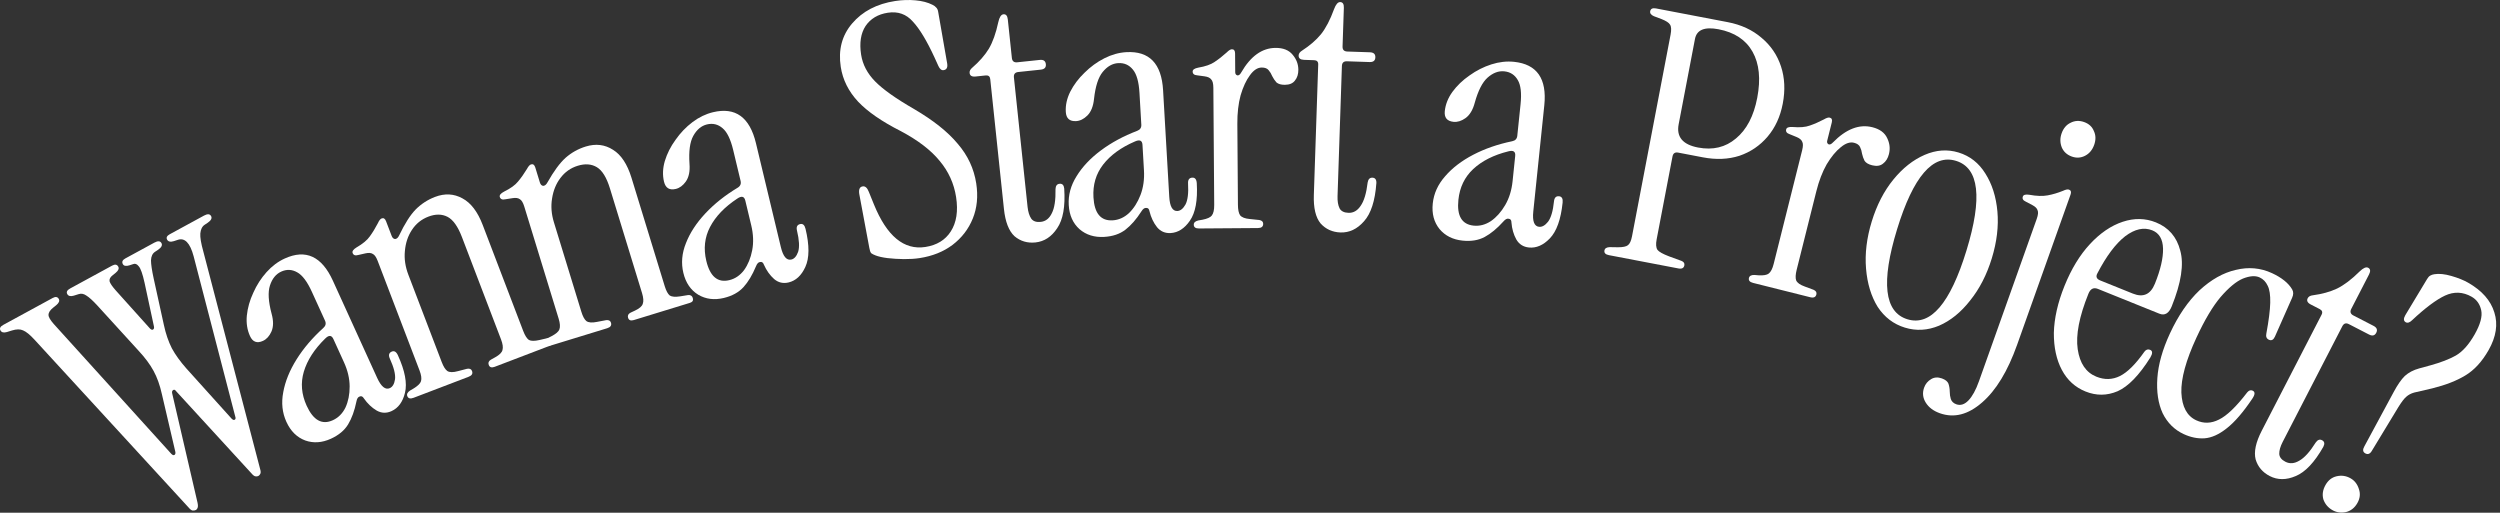 <?xml version="1.0" encoding="utf-8"?>
<svg xmlns="http://www.w3.org/2000/svg" fill="none" height="100%" overflow="visible" preserveAspectRatio="none" style="display: block;" viewBox="0 0 590 121" width="100%">
<rect x="0" y="0" width="590" height="121" fill="#333333" stroke="none"/>
<g id="Vector">
<path d="M558.19 106.984C557.618 106.659 557.549 106.114 557.983 105.351L564.906 92.523C565.809 90.827 566.689 89.559 567.545 88.72C568.449 87.909 569.575 87.318 570.922 86.948L573.617 86.209C576.012 85.551 577.996 84.785 579.567 83.911C581.165 82.99 582.643 81.336 584.001 78.951C585.359 76.566 585.88 74.652 585.564 73.21C585.249 71.767 584.495 70.706 583.302 70.027C581.251 68.859 579.154 68.771 577.011 69.762C574.943 70.732 572.356 72.669 569.249 75.575C568.678 76.134 568.178 76.291 567.749 76.047C567.224 75.748 567.193 75.194 567.654 74.383L572.797 65.847C573.015 65.466 573.263 65.196 573.541 65.039C573.82 64.882 574.133 64.776 574.48 64.721C575.597 64.535 576.941 64.669 578.515 65.123C580.088 65.577 581.4 66.102 582.449 66.699C585.74 68.573 587.814 70.922 588.669 73.746C589.552 76.522 589.097 79.484 587.305 82.632C585.758 85.351 583.93 87.342 581.821 88.605C579.788 89.847 577.189 90.863 574.024 91.651L569.767 92.638C569.019 92.844 568.386 93.178 567.87 93.642C567.38 94.058 566.759 94.873 566.005 96.086L559.772 106.369C559.338 107.132 558.81 107.337 558.19 106.984ZM550.461 120.395C549.412 119.798 548.696 118.948 548.313 117.846C548.004 116.723 548.176 115.589 548.828 114.444C549.452 113.347 550.312 112.668 551.408 112.408C552.579 112.127 553.689 112.285 554.738 112.882C555.692 113.425 556.347 114.272 556.703 115.422C557.086 116.524 556.965 117.624 556.341 118.721C555.689 119.866 554.778 120.579 553.607 120.86C552.464 121.093 551.415 120.938 550.461 120.395Z" fill="white"/>
<path d="M535.666 112.352C533.958 111.472 532.846 110.157 532.327 108.407C531.883 106.634 532.365 104.382 533.774 101.65L547.886 74.283C548.188 73.697 548.047 73.254 547.461 72.952L545.339 71.857C544.559 71.455 544.319 70.961 544.621 70.376C544.822 69.985 545.218 69.757 545.808 69.691C547.996 69.399 549.905 68.87 551.535 68.105C553.19 67.291 554.962 65.951 556.851 64.084C557.721 63.236 558.399 62.937 558.887 63.189C559.424 63.465 559.491 63.994 559.088 64.775L554.9 72.897C554.548 73.58 554.713 74.098 555.396 74.45L560.152 76.903C560.933 77.305 561.147 77.848 560.795 78.531C560.443 79.214 559.876 79.354 559.096 78.951L554.34 76.499C553.657 76.147 553.139 76.312 552.787 76.995L538.712 104.289C538.159 105.362 537.889 106.304 537.904 107.114C537.943 107.876 538.426 108.496 539.353 108.974C540.378 109.502 541.471 109.417 542.634 108.72C543.845 108.048 545.139 106.615 546.517 104.423C546.967 103.79 547.46 103.612 547.996 103.889C548.582 104.191 548.686 104.708 548.308 105.44C546.225 109.12 544.048 111.425 541.778 112.355C539.557 113.309 537.52 113.308 535.666 112.352Z" fill="white"/>
<path d="M515.36 102.451C513.167 101.437 511.509 99.793 510.383 97.519C509.33 95.219 508.915 92.456 509.135 89.232C509.356 86.009 510.342 82.504 512.092 78.717C514.05 74.483 516.377 71.084 519.074 68.521C521.821 65.981 524.681 64.371 527.657 63.691C530.655 62.961 533.499 63.217 536.19 64.461C538.481 65.521 540.068 66.799 540.948 68.294C541.285 68.873 541.281 69.537 540.935 70.284L536.87 79.47C536.524 80.217 536.052 80.453 535.454 80.176C534.906 79.923 534.707 79.438 534.857 78.721C535.427 75.659 535.733 73.23 535.777 71.436C535.82 69.642 535.62 68.31 535.176 67.439C534.754 66.519 534.12 65.863 533.274 65.471C532.277 65.011 530.966 65.1 529.34 65.739C527.764 66.401 526.004 67.855 524.058 70.1C522.186 72.318 520.283 75.52 518.348 79.705C515.883 85.035 514.701 89.357 514.803 92.669C514.954 96.004 516.125 98.179 518.317 99.192C520.061 99.999 521.84 99.944 523.654 99.029C525.517 98.137 527.748 95.994 530.346 92.599C530.748 92.12 531.174 91.984 531.622 92.192C532.22 92.468 532.214 93.07 531.604 93.997C529.444 97.231 527.416 99.59 525.521 101.072C523.699 102.527 521.943 103.318 520.252 103.443C518.635 103.542 517.004 103.211 515.36 102.451Z" fill="white"/>
<path d="M492.178 92.39C489.735 91.405 487.874 89.708 486.596 87.3C485.319 84.891 484.689 81.974 484.709 78.549C484.799 75.094 485.635 71.407 487.215 67.487C488.836 63.465 490.847 60.163 493.249 57.581C495.651 54.998 498.219 53.252 500.953 52.342C503.687 51.432 506.302 51.48 508.796 52.485C511.8 53.696 513.715 55.918 514.542 59.151C515.441 62.354 514.772 66.73 512.535 72.279C511.858 73.959 510.883 74.542 509.61 74.029L495.102 68.181C494.084 67.77 493.338 68.151 492.867 69.322C490.691 74.718 489.849 79.083 490.34 82.417C490.83 85.751 492.297 87.911 494.741 88.896C496.675 89.676 498.531 89.624 500.306 88.743C502.082 87.861 504.009 85.944 506.085 82.994C506.464 82.496 506.908 82.349 507.417 82.554C508.028 82.8 508.051 83.402 507.488 84.358C504.848 88.561 502.267 91.219 499.746 92.334C497.246 93.397 494.724 93.416 492.178 92.39ZM495.642 66.18L503.355 69.288C505.798 70.273 507.533 69.493 508.559 66.948C509.893 63.639 510.532 60.878 510.477 58.666C510.421 56.454 509.579 55.02 507.95 54.364C505.965 53.563 503.823 54.032 501.525 55.768C499.278 57.526 497.1 60.435 494.989 64.496C494.559 65.269 494.777 65.831 495.642 66.18Z" fill="white"/>
<path d="M488.96 36.951C487.822 36.546 487.029 35.827 486.581 34.794C486.152 33.709 486.139 32.597 486.544 31.46C486.967 30.27 487.67 29.442 488.651 28.976C489.651 28.458 490.72 28.401 491.857 28.806C492.995 29.211 493.762 29.921 494.158 30.935C494.625 31.917 494.646 33.002 494.223 34.192C493.8 35.381 493.088 36.235 492.089 36.753C491.089 37.271 490.046 37.337 488.96 36.951ZM457.797 97.52C456.297 96.987 455.194 96.157 454.487 95.032C453.781 93.907 453.648 92.724 454.09 91.483C454.403 90.603 454.963 89.929 455.771 89.459C456.509 89.023 457.343 88.97 458.274 89.301C459.102 89.596 459.623 90.014 459.838 90.556C460.034 91.151 460.134 91.769 460.139 92.411C460.143 93.054 460.227 93.637 460.39 94.161C460.587 94.755 461.021 95.172 461.693 95.411C462.676 95.761 463.628 95.459 464.55 94.505C465.472 93.551 466.301 92.04 467.036 89.972L480.67 51.653C481.001 50.722 481.067 50.047 480.867 49.626C480.737 49.172 480.329 48.765 479.642 48.404L478.095 47.591C477.442 47.3 477.207 46.897 477.391 46.379C477.538 45.966 478.053 45.828 478.935 45.968C480.63 46.279 482.07 46.326 483.255 46.106C484.44 45.887 485.645 45.529 486.87 45.033C487.501 44.733 487.972 44.639 488.282 44.749C488.748 44.915 488.87 45.308 488.649 45.928L476.037 81.377C473.829 87.582 471.082 92.11 467.796 94.961C464.491 97.863 461.158 98.716 457.797 97.52Z" fill="white"/>
<path d="M449.553 77.318C446.876 76.498 444.736 74.865 443.131 72.422C441.595 69.942 440.68 66.934 440.386 63.399C440.091 59.865 440.54 56.156 441.73 52.272C442.92 48.389 444.62 45.092 446.828 42.382C449.037 39.672 451.499 37.728 454.213 36.551C456.928 35.374 459.597 35.188 462.221 35.992C464.897 36.813 467.003 38.463 468.539 40.943C470.128 43.439 471.077 46.428 471.388 49.911C471.698 53.393 471.258 57.076 470.068 60.959C468.877 64.842 467.17 68.165 464.945 70.928C462.773 73.707 460.33 75.684 457.615 76.862C454.916 77.986 452.229 78.138 449.553 77.318ZM450.156 75.35C455.614 77.023 460.257 71.615 464.085 59.125C467.898 46.688 467.075 39.633 461.618 37.96C456.16 36.287 451.525 41.669 447.712 54.106C443.884 66.596 444.698 73.677 450.156 75.35Z" fill="white"/>
<path d="M432.558 33.63C435.674 30.451 438.777 29.247 441.865 30.021C443.622 30.461 444.793 31.32 445.378 32.599C445.976 33.824 446.115 35.075 445.795 36.353C445.542 37.365 445.069 38.123 444.376 38.629C443.737 39.148 442.885 39.273 441.82 39.007C440.968 38.793 440.376 38.447 440.044 37.968C439.778 37.448 439.578 36.889 439.445 36.29C439.366 35.704 439.213 35.185 438.987 34.732C438.774 34.226 438.295 33.88 437.55 33.693C436.591 33.453 435.54 33.812 434.394 34.77C433.262 35.674 432.163 37.012 431.097 38.782C430.085 40.565 429.272 42.681 428.658 45.13L424.016 63.658C423.736 64.776 423.695 65.615 423.895 66.174C424.147 66.747 424.819 67.226 425.911 67.613L428.007 68.393C428.566 68.646 428.785 69.012 428.665 69.491C428.505 70.13 428.026 70.35 427.227 70.15L413.731 66.768C412.932 66.568 412.606 66.175 412.753 65.589C412.873 65.11 413.299 64.877 414.031 64.891L415.029 64.972C416.201 65.039 417 64.899 417.426 64.553C417.919 64.168 418.305 63.416 418.585 62.298L425.308 35.464C425.549 34.505 425.549 33.827 425.309 33.427C425.137 32.988 424.691 32.621 423.972 32.328L422.355 31.668C421.676 31.442 421.404 31.062 421.537 30.53C421.644 30.104 422.143 29.918 423.035 29.971C424.752 30.119 426.11 30.006 427.109 29.634C428.16 29.275 429.272 28.79 430.444 28.178C431.043 27.819 431.503 27.679 431.822 27.759C432.301 27.88 432.461 28.259 432.301 28.898L431.22 33.211C431.127 33.583 431.226 33.863 431.519 34.049C431.825 34.183 432.172 34.043 432.558 33.63Z" fill="white"/>
<path d="M379.696 60.214C378.887 60.06 378.539 59.686 378.653 59.093C378.746 58.608 379.158 58.351 379.89 58.323L381.811 58.355C382.985 58.356 383.769 58.199 384.165 57.883C384.614 57.578 384.947 56.86 385.164 55.727L394.256 8.178C394.473 7.046 394.428 6.255 394.123 5.806C393.872 5.367 393.201 4.931 392.11 4.499L390.312 3.82C389.642 3.524 389.353 3.133 389.446 2.648C389.56 2.055 390.021 1.836 390.829 1.991L407.73 5.223C410.911 5.831 413.58 7.068 415.738 8.933C417.906 10.745 419.433 12.993 420.316 15.676C421.2 18.36 421.338 21.292 420.73 24.473C420.142 27.546 418.948 30.14 417.146 32.254C415.345 34.368 413.13 35.872 410.5 36.767C407.88 37.607 405.007 37.728 401.88 37.13L396.058 36.017C395.303 35.872 394.854 36.178 394.709 36.932L390.967 56.502C390.751 57.634 390.817 58.457 391.166 58.971C391.525 59.431 392.433 59.94 393.891 60.498L396.791 61.555C397.363 61.776 397.603 62.13 397.51 62.615C397.386 63.262 396.92 63.508 396.111 63.353L379.696 60.214ZM396.163 29.331C395.596 32.296 397.118 34.124 400.73 34.815C404.235 35.485 407.221 34.77 409.69 32.672C412.213 30.584 413.887 27.383 414.711 23.071C415.557 18.65 415.187 15.031 413.602 12.213C412.018 9.395 409.338 7.626 405.565 6.904C402.276 6.275 400.426 7.039 400.013 9.195L396.163 29.331Z" fill="white"/>
<path d="M345.169 56.786C342.876 56.549 341.067 55.644 339.74 54.072C338.418 52.445 337.882 50.43 338.131 48.028C338.374 45.68 339.341 43.546 341.03 41.624C342.724 39.647 344.943 37.946 347.684 36.52C350.425 35.093 353.488 34.031 356.871 33.333C357.603 33.188 358.006 32.761 358.08 32.051L358.852 24.599C359.124 21.979 358.907 20.08 358.201 18.903C357.501 17.672 356.441 16.982 355.022 16.835C353.657 16.694 352.336 17.192 351.059 18.328C349.843 19.416 348.839 21.381 348.048 24.224C347.594 25.943 346.86 27.164 345.847 27.886C344.895 28.56 343.954 28.849 343.026 28.753C341.497 28.594 340.812 27.751 340.971 26.222C341.135 24.639 341.733 23.128 342.765 21.69C343.857 20.203 345.205 18.908 346.809 17.805C348.419 16.648 350.137 15.777 351.964 15.194C353.79 14.611 355.576 14.41 357.323 14.591C362.728 15.151 365.105 18.57 364.455 24.849L361.857 49.908C361.62 52.201 362.074 53.407 363.221 53.526C363.93 53.599 364.634 53.203 365.33 52.337C366.033 51.416 366.503 49.81 366.741 47.517C366.831 46.643 367.231 46.243 367.941 46.317C368.596 46.385 368.876 46.883 368.779 47.811C368.366 51.796 367.357 54.616 365.75 56.271C364.204 57.876 362.558 58.589 360.811 58.408C359.501 58.272 358.517 57.646 357.86 56.529C357.209 55.358 356.823 54.021 356.703 52.519C356.705 51.967 356.488 51.669 356.051 51.623C355.675 51.529 355.267 51.735 354.828 52.242C353.331 53.908 351.852 55.134 350.391 55.92C348.93 56.707 347.189 56.996 345.169 56.786ZM347.771 53.248C349.19 53.396 350.552 53.04 351.855 52.182C353.163 51.269 354.287 50.006 355.227 48.393C356.167 46.78 356.747 44.908 356.968 42.779L357.587 36.801C357.695 35.764 357.153 35.404 355.961 35.722C352.506 36.578 349.74 37.974 347.663 39.911C345.647 41.799 344.486 44.217 344.18 47.165C343.79 50.932 344.987 52.96 347.771 53.248Z" fill="white"/>
<path d="M316.361 54.861C314.441 54.796 312.872 54.084 311.654 52.726C310.493 51.314 309.964 49.072 310.067 46L311.099 15.225C311.121 14.567 310.803 14.227 310.145 14.205L307.759 14.125C306.881 14.095 306.453 13.752 306.475 13.093C306.49 12.654 306.75 12.279 307.254 11.966C309.107 10.765 310.606 9.47 311.751 8.08C312.898 6.636 313.925 4.666 314.832 2.17C315.255 1.031 315.74 0.471 316.289 0.489C316.892 0.509 317.179 0.958 317.15 1.836L316.844 10.97C316.818 11.738 317.189 12.134 317.957 12.16L323.306 12.339C324.183 12.369 324.609 12.768 324.583 13.536C324.558 14.304 324.106 14.673 323.228 14.643L317.88 14.464C317.112 14.438 316.715 14.809 316.689 15.578L315.66 46.27C315.62 47.477 315.779 48.443 316.14 49.169C316.501 49.84 317.204 50.193 318.246 50.228C319.398 50.267 320.35 49.722 321.101 48.594C321.908 47.468 322.464 45.619 322.77 43.048C322.906 42.284 323.275 41.912 323.879 41.932C324.537 41.954 324.852 42.377 324.825 43.2C324.518 47.418 323.539 50.433 321.885 52.245C320.287 54.059 318.445 54.93 316.361 54.861Z" fill="white"/>
<path d="M292.912 17.127C295.134 13.268 297.837 11.327 301.021 11.304C302.832 11.291 304.18 11.83 305.067 12.921C305.952 13.957 306.4 15.134 306.41 16.451C306.417 17.494 306.149 18.347 305.605 19.01C305.116 19.672 304.323 20.007 303.225 20.015C302.347 20.021 301.687 19.834 301.245 19.453C300.857 19.017 300.524 18.525 300.246 17.979C300.022 17.431 299.745 16.967 299.412 16.585C299.08 16.148 298.529 15.933 297.761 15.938C296.773 15.946 295.844 16.556 294.975 17.77C294.105 18.929 293.376 20.499 292.787 22.479C292.252 24.459 291.994 26.711 292.013 29.236L292.152 48.336C292.161 49.489 292.331 50.311 292.664 50.803C293.052 51.294 293.823 51.59 294.976 51.691L297.201 51.922C297.805 52.028 298.11 52.327 298.113 52.821C298.118 53.48 297.709 53.812 296.885 53.818L282.972 53.92C282.149 53.926 281.735 53.627 281.73 53.023C281.727 52.529 282.081 52.197 282.793 52.028L283.78 51.856C284.931 51.628 285.67 51.293 285.996 50.851C286.376 50.355 286.562 49.53 286.554 48.377L286.352 20.715C286.344 19.727 286.175 19.069 285.843 18.742C285.566 18.36 285.043 18.117 284.274 18.013L282.543 17.779C281.829 17.729 281.47 17.43 281.466 16.881C281.463 16.442 281.9 16.137 282.777 15.966C284.476 15.679 285.763 15.23 286.636 14.62C287.565 14.009 288.52 13.261 289.502 12.376C289.992 11.879 290.402 11.629 290.731 11.626C291.225 11.623 291.475 11.95 291.479 12.609L291.512 17.054C291.515 17.439 291.681 17.684 292.011 17.792C292.341 17.844 292.641 17.622 292.912 17.127Z" fill="white"/>
<path d="M260.576 55.909C258.274 56.042 256.343 55.439 254.781 54.1C253.216 52.706 252.363 50.804 252.224 48.393C252.087 46.037 252.699 43.775 254.058 41.607C255.413 39.384 257.33 37.349 259.807 35.501C262.284 33.654 265.136 32.114 268.364 30.883C269.063 30.622 269.393 30.136 269.351 29.423L268.918 21.944C268.766 19.314 268.247 17.474 267.362 16.426C266.473 15.323 265.317 14.812 263.892 14.895C262.522 14.974 261.298 15.677 260.221 17.004C259.195 18.273 258.519 20.374 258.194 23.307C258.021 25.076 257.493 26.399 256.609 27.274C255.777 28.092 254.895 28.528 253.963 28.582C252.429 28.671 251.618 27.948 251.529 26.414C251.437 24.825 251.785 23.238 252.573 21.653C253.412 20.01 254.535 18.515 255.942 17.169C257.345 15.769 258.901 14.634 260.61 13.765C262.319 12.897 264.051 12.412 265.804 12.31C271.229 11.996 274.124 14.99 274.488 21.291L275.944 46.443C276.078 48.744 276.72 49.861 277.87 49.795C278.583 49.754 279.213 49.25 279.762 48.283C280.308 47.262 280.514 45.601 280.381 43.3C280.33 42.423 280.661 41.964 281.373 41.922C282.031 41.885 282.386 42.331 282.44 43.263C282.672 47.263 282.128 50.208 280.808 52.099C279.539 53.932 278.028 54.899 276.275 55C274.96 55.076 273.888 54.616 273.061 53.619C272.23 52.568 271.635 51.31 271.276 49.847C271.189 49.302 270.927 49.042 270.488 49.068C270.102 49.035 269.732 49.304 269.381 49.874C268.17 51.758 266.907 53.206 265.591 54.217C264.275 55.228 262.603 55.792 260.576 55.909ZM262.576 52C264.001 51.917 265.287 51.348 266.436 50.292C267.581 49.181 268.488 47.754 269.157 46.011C269.826 44.268 270.098 42.328 269.975 40.191L269.627 34.191C269.567 33.15 268.974 32.881 267.849 33.386C264.576 34.785 262.07 36.607 260.331 38.852C258.643 41.039 257.885 43.612 258.056 46.571C258.275 50.352 259.782 52.161 262.576 52Z" fill="white"/>
<path d="M244.385 57.214C242.474 57.415 240.822 56.927 239.429 55.75C238.084 54.512 237.25 52.364 236.928 49.307L233.7 18.685C233.631 18.03 233.269 17.737 232.614 17.806L230.239 18.057C229.366 18.149 228.895 17.867 228.826 17.212C228.78 16.776 228.985 16.368 229.442 15.988C231.111 14.543 232.416 13.053 233.358 11.519C234.294 9.93 235.04 7.837 235.594 5.24C235.855 4.053 236.259 3.431 236.804 3.373C237.405 3.31 237.751 3.715 237.843 4.589L238.801 13.677C238.882 14.441 239.304 14.783 240.068 14.702L245.39 14.141C246.264 14.049 246.741 14.385 246.821 15.149C246.902 15.914 246.505 16.342 245.632 16.434L240.31 16.995C239.546 17.076 239.204 17.498 239.285 18.262L242.504 48.802C242.631 50.003 242.923 50.938 243.38 51.608C243.831 52.222 244.575 52.475 245.612 52.366C246.758 52.245 247.626 51.574 248.215 50.353C248.858 49.126 249.154 47.218 249.101 44.63C249.13 43.854 249.445 43.435 250.045 43.371C250.7 43.302 251.071 43.677 251.157 44.496C251.436 48.716 250.882 51.838 249.495 53.861C248.162 55.877 246.459 56.995 244.385 57.214Z" fill="white"/>
<path d="M217.027 60.91C215.943 61.078 214.705 61.157 213.316 61.149C211.98 61.132 210.691 61.053 209.447 60.911C208.258 60.761 207.309 60.546 206.599 60.267C206.186 60.108 205.854 59.937 205.604 59.754C205.399 59.507 205.251 59.086 205.159 58.489L202.786 45.776C202.619 44.691 202.888 44.094 203.593 43.986C204.19 43.894 204.672 44.32 205.039 45.263L206.247 48.242C209.286 55.716 213.328 59.064 218.373 58.288C221.085 57.87 223.09 56.645 224.388 54.613C225.732 52.518 226.149 49.816 225.639 46.507C225.147 43.306 223.846 40.452 221.739 37.944C219.685 35.428 216.633 33.093 212.58 30.94C208.124 28.683 204.768 26.367 202.515 23.993C200.253 21.565 198.888 18.831 198.42 15.794C197.802 11.779 198.693 8.366 201.092 5.553C203.537 2.677 206.93 0.906 211.269 0.237C212.897 -0.013 214.499 -0.065 216.077 0.081C217.654 0.226 218.985 0.577 220.07 1.132C220.429 1.299 220.711 1.505 220.916 1.751C221.174 1.989 221.337 2.325 221.404 2.759L223.539 15.009C223.681 15.931 223.4 16.447 222.695 16.555C222.206 16.63 221.795 16.305 221.461 15.579L220.579 13.632C218.742 9.639 217.027 6.793 215.432 5.094C213.884 3.334 211.916 2.637 209.53 3.004C207.197 3.363 205.442 4.411 204.266 6.147C203.143 7.875 202.795 10.122 203.221 12.889C203.58 15.221 204.682 17.329 206.526 19.21C208.371 21.092 211.426 23.26 215.691 25.713C220.269 28.396 223.718 31.142 226.039 33.95C228.405 36.696 229.855 39.804 230.39 43.276C230.858 46.314 230.589 49.077 229.583 51.564C228.578 54.051 226.982 56.129 224.795 57.799C222.655 59.406 220.065 60.443 217.027 60.91Z" fill="white"/>
<path d="M170.819 70.32C168.577 70.857 166.569 70.605 164.795 69.562C163.009 68.467 161.834 66.745 161.271 64.396C160.721 62.101 160.924 59.766 161.879 57.393C162.821 54.966 164.348 52.624 166.46 50.368C168.572 48.112 171.108 46.094 174.068 44.312C174.71 43.932 174.949 43.395 174.782 42.701L173.036 35.416C172.422 32.854 171.587 31.135 170.53 30.259C169.461 29.33 168.233 29.032 166.845 29.364C165.51 29.684 164.43 30.592 163.603 32.089C162.817 33.519 162.523 35.706 162.72 38.65C162.863 40.422 162.576 41.817 161.861 42.835C161.186 43.787 160.395 44.372 159.487 44.589C157.993 44.947 157.067 44.379 156.708 42.885C156.337 41.337 156.4 39.713 156.896 38.014C157.432 36.248 158.274 34.579 159.421 33.006C160.555 31.38 161.886 29.988 163.415 28.832C164.944 27.675 166.563 26.892 168.271 26.483C173.555 25.216 176.933 27.652 178.404 33.791L184.275 58.29C184.813 60.532 185.642 61.519 186.763 61.25C187.456 61.084 187.988 60.476 188.358 59.428C188.715 58.327 188.625 56.655 188.087 54.413C187.883 53.559 188.127 53.049 188.821 52.883C189.462 52.729 189.891 53.106 190.108 54.014C191.042 57.91 191.026 60.905 190.06 62.999C189.135 65.027 187.819 66.246 186.111 66.655C184.83 66.962 183.694 66.698 182.704 65.863C181.701 64.975 180.893 63.842 180.281 62.465C180.099 61.944 179.795 61.734 179.368 61.837C178.982 61.873 178.666 62.203 178.42 62.826C177.561 64.894 176.573 66.542 175.456 67.769C174.339 68.996 172.793 69.847 170.819 70.32ZM172.098 66.119C173.485 65.787 174.651 64.999 175.595 63.757C176.527 62.461 177.168 60.897 177.518 59.063C177.869 57.229 177.795 55.272 177.296 53.19L175.895 47.345C175.652 46.331 175.021 46.172 174.003 46.867C171.028 48.822 168.883 51.058 167.567 53.574C166.292 56.025 166 58.691 166.69 61.573C167.573 65.256 169.375 66.772 172.098 66.119Z" fill="white"/>
<path d="M129.996 81.541C129.209 81.782 128.727 81.614 128.55 81.037C128.405 80.565 128.649 80.145 129.283 79.779L130.18 79.332C131.217 78.784 131.829 78.252 132.015 77.736C132.238 77.15 132.18 76.307 131.842 75.205L123.732 48.757C123.443 47.813 123.092 47.231 122.681 47.013C122.306 46.726 121.735 46.643 120.968 46.763L119.243 47.034C118.544 47.191 118.115 47.007 117.954 46.482C117.825 46.062 118.156 45.645 118.948 45.23C120.494 44.468 121.599 43.671 122.261 42.836C122.976 41.985 123.677 40.995 124.365 39.866C124.692 39.249 125.013 38.892 125.328 38.795C125.8 38.651 126.133 38.893 126.326 39.523L127.412 43.065C127.557 43.537 127.811 43.804 128.174 43.865C128.574 43.857 128.919 43.579 129.21 43.03C130.698 40.393 132.116 38.465 133.465 37.248C134.866 36.014 136.459 35.124 138.243 34.577C140.605 33.853 142.751 34.113 144.683 35.358C146.599 36.55 148.047 38.747 149.029 41.948L156.873 67.53C157.211 68.632 157.61 69.371 158.07 69.746C158.566 70.054 159.389 70.117 160.539 69.936L162.343 69.642C162.953 69.57 163.338 69.796 163.499 70.321C163.676 70.898 163.449 71.283 162.82 71.476L149.596 75.531C148.861 75.756 148.405 75.58 148.228 75.003C148.067 74.478 148.259 74.075 148.804 73.793L149.858 73.298C150.912 72.802 151.524 72.27 151.694 71.701C151.916 71.117 151.859 70.273 151.521 69.171L143.942 44.455C143.153 41.884 142.126 40.218 140.86 39.458C139.593 38.698 138.094 38.584 136.362 39.115C134.683 39.63 133.314 40.595 132.256 42.01C131.233 43.357 130.578 44.965 130.29 46.833C129.985 48.648 130.131 50.527 130.726 52.468L137.195 73.564C137.533 74.666 137.931 75.405 138.391 75.78C138.903 76.14 139.726 76.203 140.861 75.971L143.058 75.555C143.668 75.483 144.045 75.683 144.19 76.155C144.383 76.785 144.086 77.221 143.299 77.462L129.996 81.541Z" fill="white"/>
<path d="M97.598 93.884C96.829 94.178 96.337 94.043 96.121 93.479C95.945 93.017 96.161 92.582 96.769 92.174L97.633 91.668C98.631 91.051 99.206 90.479 99.357 89.951C99.539 89.353 99.425 88.515 99.014 87.438L89.141 61.596C88.789 60.674 88.4 60.117 87.975 59.927C87.581 59.666 87.006 59.621 86.249 59.793L84.546 60.179C83.86 60.383 83.419 60.228 83.223 59.715C83.066 59.305 83.369 58.866 84.13 58.399C85.622 57.536 86.67 56.665 87.275 55.788C87.931 54.891 88.564 53.856 89.173 52.683C89.459 52.045 89.755 51.667 90.063 51.55C90.524 51.373 90.872 51.593 91.107 52.208L92.43 55.669C92.606 56.131 92.877 56.38 93.244 56.416C93.642 56.381 93.968 56.081 94.221 55.514C95.528 52.782 96.813 50.763 98.077 49.458C99.392 48.133 100.921 47.137 102.665 46.471C104.972 45.59 107.131 45.705 109.142 46.817C111.134 47.877 112.727 49.972 113.922 53.099L123.471 78.095C123.882 79.172 124.33 79.882 124.814 80.226C125.33 80.499 126.155 80.507 127.291 80.249L129.071 79.834C129.674 79.721 130.073 79.921 130.269 80.433C130.485 80.997 130.285 81.397 129.67 81.632L116.749 86.568C116.031 86.842 115.564 86.697 115.349 86.133C115.153 85.621 115.317 85.205 115.842 84.887L116.86 84.322C117.878 83.757 118.453 83.185 118.584 82.606C118.767 82.007 118.652 81.17 118.241 80.093L109.015 55.943C108.056 53.431 106.918 51.838 105.604 51.165C104.289 50.492 102.786 50.479 101.094 51.126C99.453 51.752 98.152 52.807 97.191 54.291C96.262 55.703 95.716 57.352 95.554 59.235C95.373 61.067 95.645 62.931 96.369 64.829L104.244 85.44C104.655 86.517 105.102 87.227 105.586 87.571C106.122 87.896 106.947 87.903 108.063 87.595L110.228 87.032C110.831 86.919 111.221 87.094 111.397 87.555C111.632 88.17 111.365 88.625 110.596 88.919L97.598 93.884Z" fill="white"/>
<path d="M78.091 103.543C75.993 104.499 73.974 104.635 72.034 103.951C70.071 103.216 68.589 101.751 67.588 99.553C66.609 97.405 66.362 95.075 66.846 92.563C67.307 90 68.358 87.41 70 84.792C71.642 82.174 73.746 79.708 76.31 77.394C76.868 76.898 77 76.326 76.704 75.676L73.597 68.858C72.505 66.461 71.357 64.933 70.153 64.276C68.925 63.568 67.662 63.51 66.364 64.102C65.115 64.671 64.228 65.769 63.703 67.395C63.204 68.949 63.333 71.152 64.09 74.004C64.568 75.716 64.554 77.141 64.046 78.277C63.566 79.34 62.901 80.065 62.051 80.452C60.653 81.089 59.635 80.708 58.998 79.31C58.338 77.861 58.089 76.256 58.251 74.493C58.44 72.658 58.947 70.859 59.773 69.095C60.575 67.282 61.616 65.662 62.896 64.234C64.175 62.807 65.615 61.729 67.213 61.001C72.158 58.748 75.939 60.493 78.556 66.237L89.001 89.163C89.957 91.261 90.959 92.071 92.008 91.593C92.657 91.297 93.063 90.6 93.226 89.5C93.365 88.351 92.957 86.727 92.002 84.63C91.638 83.83 91.78 83.283 92.43 82.987C93.029 82.714 93.522 83.002 93.909 83.851C95.57 87.497 96.127 90.44 95.579 92.68C95.059 94.848 93.999 96.295 92.401 97.023C91.202 97.57 90.037 97.528 88.906 96.897C87.751 96.217 86.742 95.259 85.878 94.024C85.6 93.548 85.262 93.4 84.862 93.582C84.49 93.692 84.242 94.076 84.12 94.735C83.672 96.929 83.018 98.735 82.156 100.153C81.294 101.571 79.939 102.701 78.091 103.543ZM78.544 99.175C79.842 98.584 80.836 97.588 81.526 96.188C82.192 94.739 82.522 93.08 82.516 91.213C82.51 89.346 82.063 87.439 81.175 85.491L78.684 80.022C78.251 79.073 77.602 79.037 76.735 79.914C74.189 82.401 72.51 85.006 71.699 87.727C70.916 90.376 71.139 93.049 72.367 95.746C73.938 99.193 75.996 100.336 78.544 99.175Z" fill="white"/>
<path d="M60.988 112.322C60.795 112.427 60.563 112.46 60.291 112.42C60.02 112.38 59.704 112.146 59.346 111.716L41.574 92.331C41.316 91.972 41.08 91.882 40.865 92.061C40.624 92.192 40.547 92.453 40.634 92.843L46.619 118.645C46.737 119.205 46.739 119.611 46.624 119.86C46.559 120.084 46.429 120.248 46.236 120.353C46.044 120.458 45.787 120.503 45.468 120.49C45.196 120.45 44.881 120.216 44.522 119.786L8.139 80.161C7.067 78.995 6.169 78.265 5.447 77.971C4.772 77.651 3.901 77.657 2.832 77.989L1.629 78.362C0.875 78.585 0.367 78.455 0.105 77.973C-0.158 77.491 0.073 77.053 0.796 76.66L12.438 70.322C13.113 69.954 13.594 70.036 13.883 70.566C14.119 71 13.915 71.486 13.271 72.024L12.554 72.602C11.813 73.193 11.441 73.771 11.436 74.336C11.453 74.826 11.871 75.536 12.689 76.466L40.432 107.108C40.712 107.393 40.949 107.483 41.142 107.378C41.383 107.247 41.459 106.986 41.372 106.596L38.209 93.038C37.742 90.918 37.089 89.086 36.249 87.543C35.41 86.001 34.237 84.421 32.731 82.803L22.963 72.091C21.89 70.925 21.028 70.145 20.376 69.75C19.771 69.329 19.178 69.215 18.595 69.407L17.392 69.781C16.639 70.003 16.131 69.874 15.868 69.392C15.606 68.909 15.836 68.472 16.559 68.078L26.466 62.685C27.141 62.318 27.623 62.399 27.911 62.929C28.148 63.363 27.943 63.849 27.299 64.387L26.582 64.965C26.008 65.403 25.767 65.878 25.858 66.39C25.998 66.877 26.477 67.585 27.296 68.514L35.383 77.516C35.664 77.801 35.9 77.891 36.093 77.786C36.334 77.654 36.411 77.394 36.324 77.004L34.124 66.765C33.657 64.644 33.194 63.334 32.734 62.835C32.323 62.309 31.887 62.14 31.427 62.328L30.553 62.616C29.751 62.865 29.232 62.773 28.996 62.339C28.707 61.808 28.9 61.36 29.575 60.992L36.445 57.252C37.264 56.806 37.818 56.848 38.107 57.379C38.369 57.861 38.117 58.373 37.35 58.916L36.594 59.421C35.994 59.81 35.673 60.485 35.633 61.444C35.641 62.377 35.85 63.794 36.261 65.696L38.67 76.664C39.11 78.737 39.74 80.581 40.557 82.198C41.397 83.741 42.546 85.334 44.003 86.978L54.658 98.801C54.938 99.086 55.175 99.176 55.367 99.071C55.608 98.94 55.661 98.692 55.526 98.329L45.694 60.467C44.846 57.303 43.586 56.021 41.912 56.62L41.038 56.908C40.236 57.157 39.704 57.04 39.441 56.558C39.179 56.076 39.385 55.652 40.06 55.284L48.159 50.875C48.978 50.429 49.533 50.471 49.821 51.001C50.084 51.483 49.831 51.996 49.064 52.538L48.308 53.044C47.708 53.433 47.364 54.12 47.275 55.106C47.209 56.017 47.442 57.421 47.975 59.318L61.37 110.614C61.536 111.149 61.562 111.541 61.448 111.79C61.334 112.04 61.181 112.217 60.988 112.322Z" fill="white"/>
</g>
</svg>